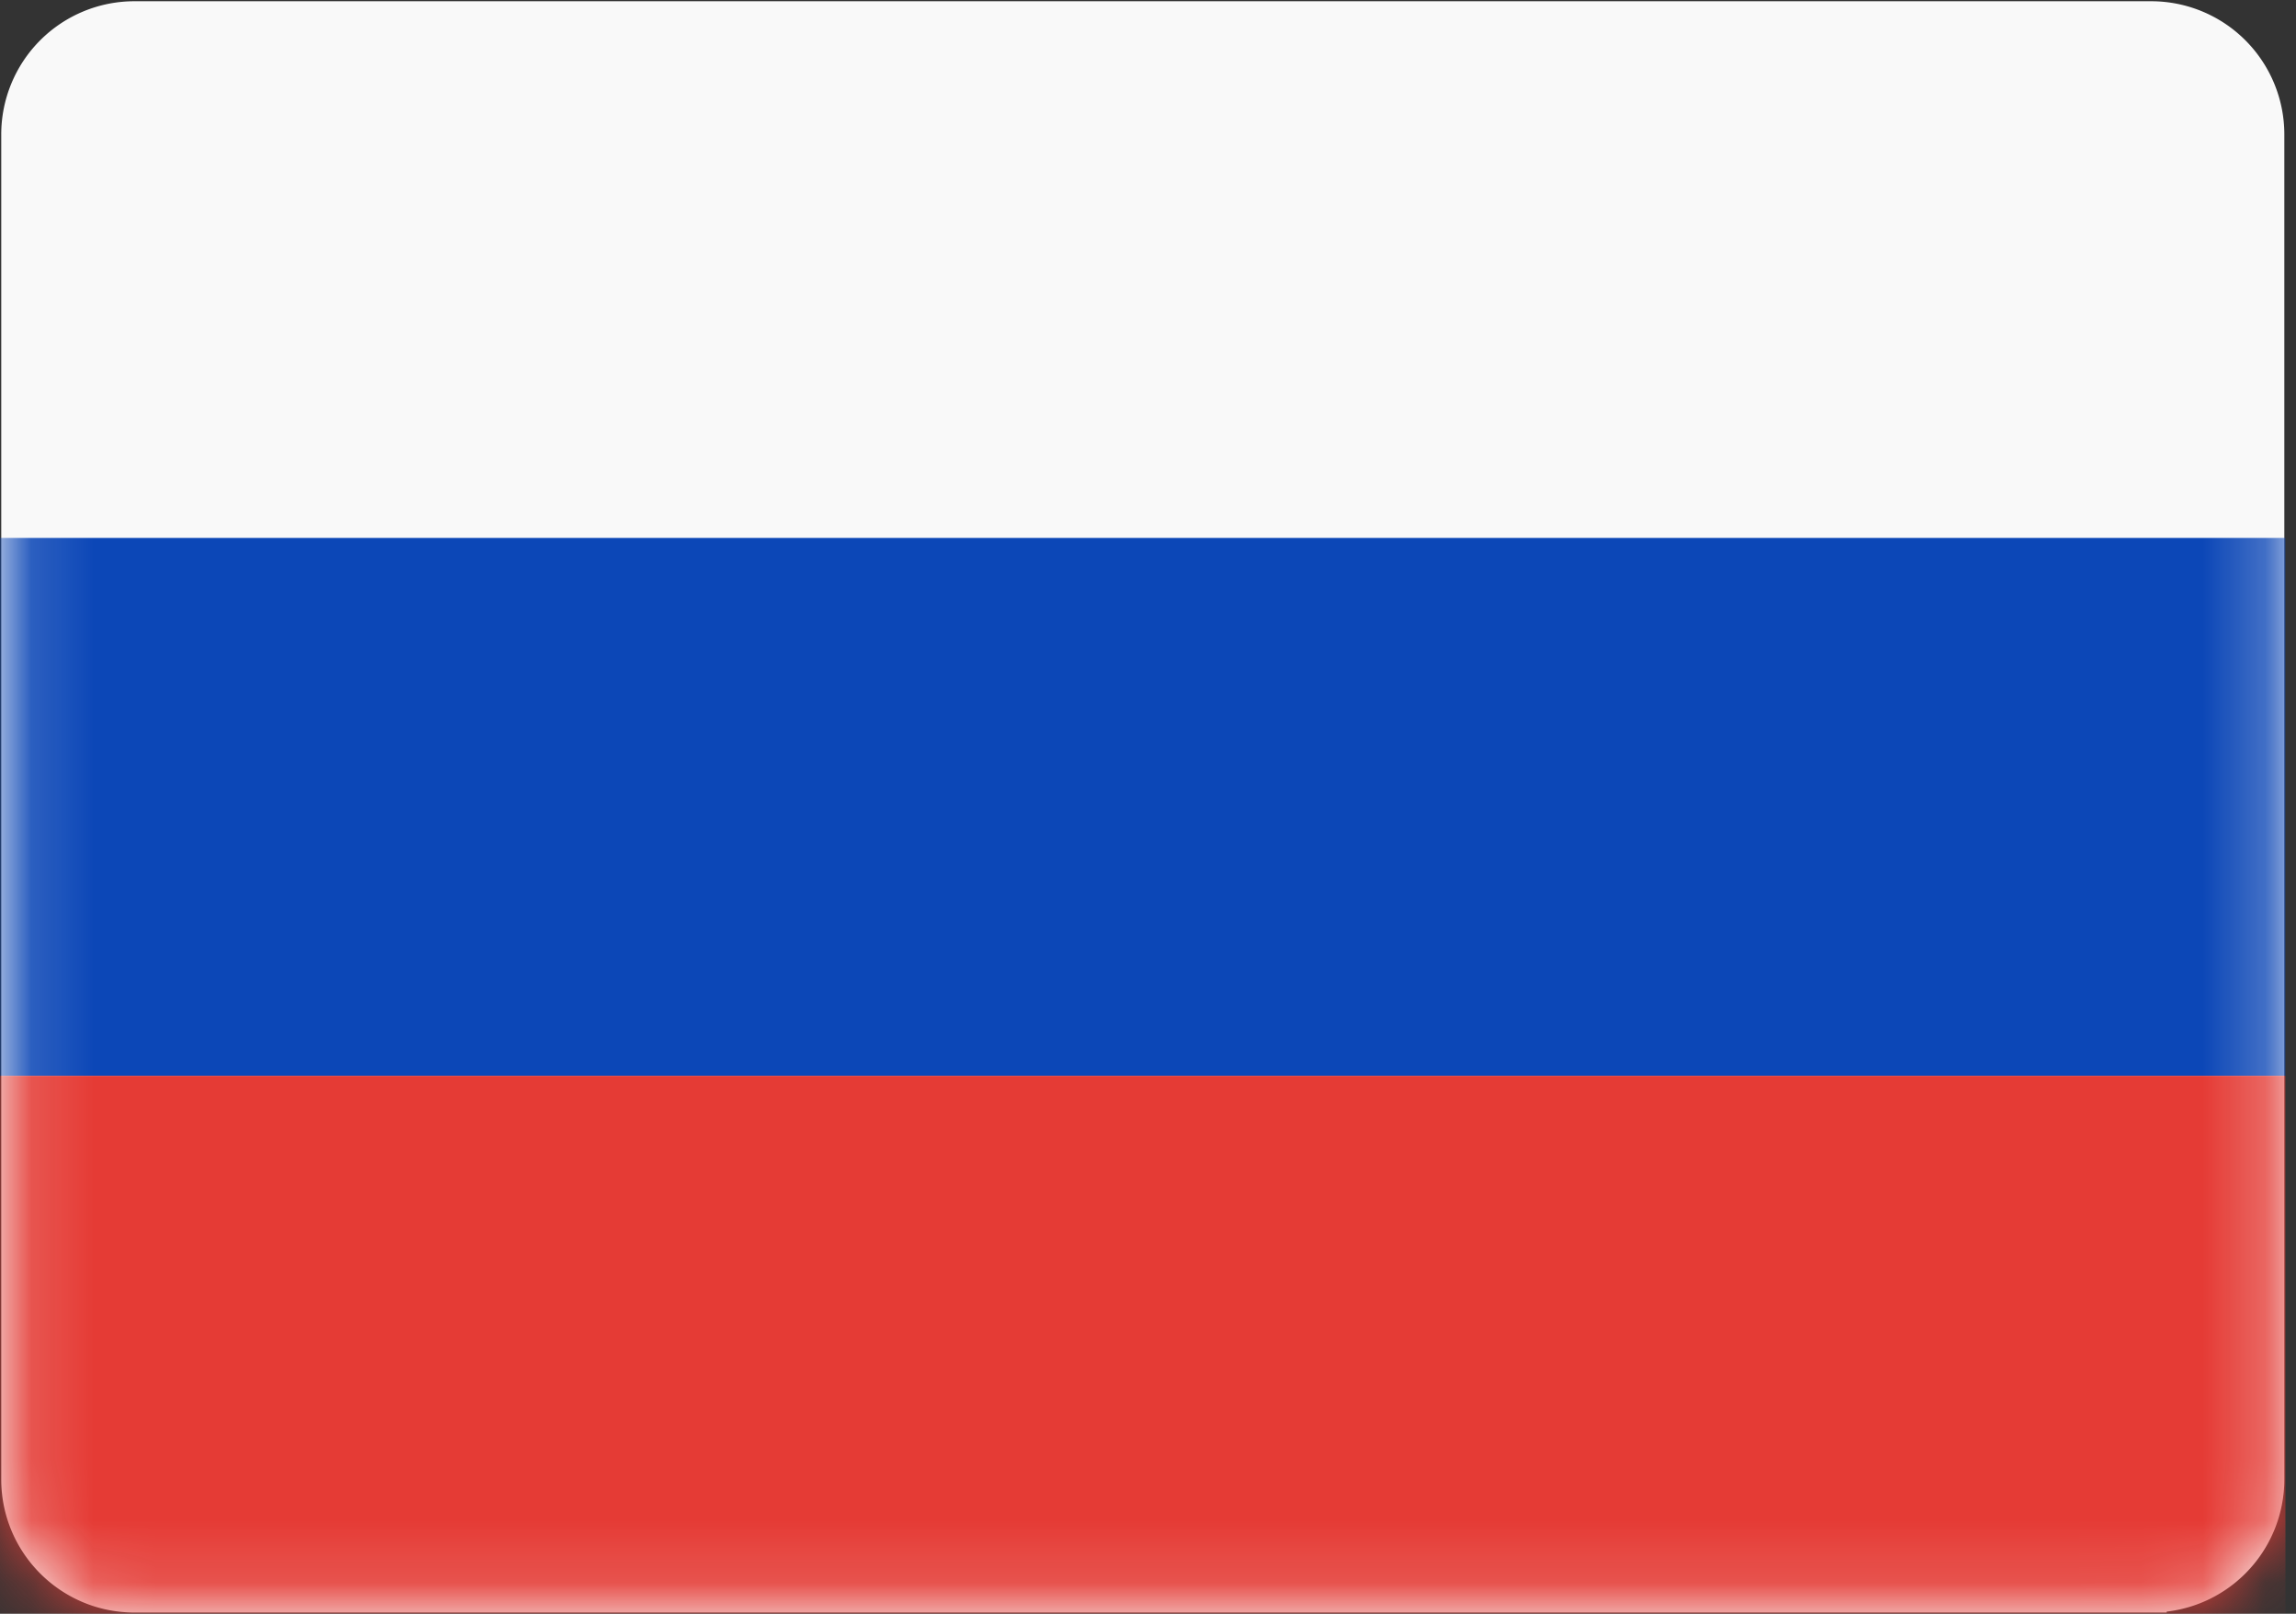 <?xml version="1.0" encoding="UTF-8"?> <svg xmlns="http://www.w3.org/2000/svg" width="37" height="26" fill="none" viewBox="0 0 37 26"><rect x="0" y="0" width="37" height="26" fill="#333333" stroke="none"/><g clip-path="url(#a)"><path fill="#F9F9F9" stroke="#F9F9F9" stroke-width="0.5" d="M34.667.27h-32.5A1.896 1.896 0 0 0 .27 2.168v21.666c0 1.047.849 1.896 1.896 1.896h32.5a1.896 1.896 0 0 0 1.896-1.896V2.167A1.896 1.896 0 0 0 34.667.27Z"></path><mask id="b" width="37" height="26" x="0" y="0" maskUnits="userSpaceOnUse" style="mask-type:alpha"><path fill="#F0F0F0" stroke="#F0F0F0" stroke-width="0.5" d="M34.667.27h-32.5A1.896 1.896 0 0 0 .27 2.168v21.666c0 1.047.849 1.896 1.896 1.896h32.5a1.896 1.896 0 0 0 1.896-1.896V2.167A1.896 1.896 0 0 0 34.667.27Z"></path></mask><g fill-rule="evenodd" clip-rule="evenodd" mask="url(#b)"><path fill="#0C47B7" d="M0 17.333h36.833V8.667H0z"></path><path fill="#E53B35" d="M0 26h36.833v-8.667H0z"></path></g></g><defs><clipPath id="a"><path fill="#fff" d="M0 0h36.833v26H0z"></path></clipPath></defs></svg> 